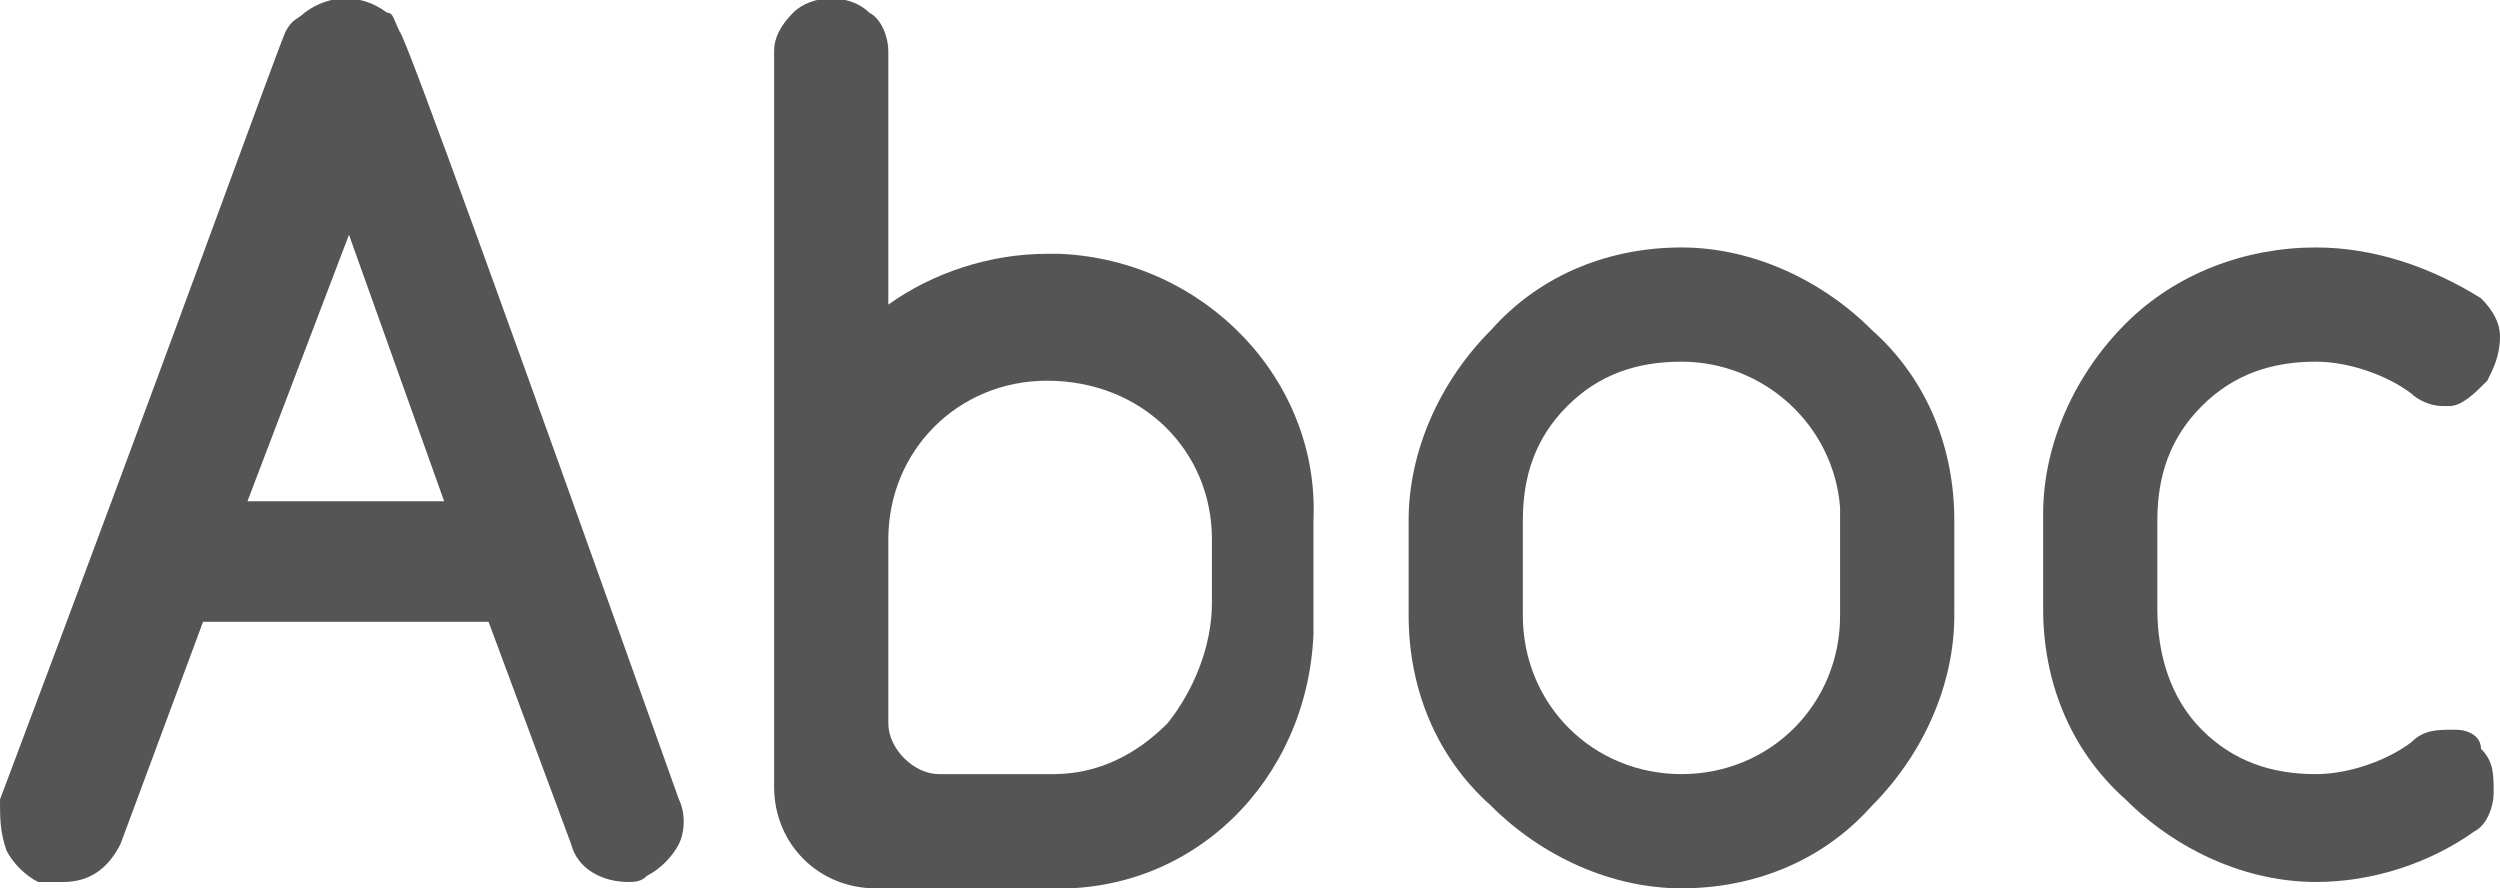 <?xml version="1.0" encoding="utf-8"?>
<!-- Generator: Adobe Illustrator 27.8.1, SVG Export Plug-In . SVG Version: 6.00 Build 0)  -->
<svg version="1.1" id="レイヤー_1" xmlns="http://www.w3.org/2000/svg" xmlns:xlink="http://www.w3.org/1999/xlink" x="0px"
	 y="0px" viewBox="0 0 39.4 14" style="enable-background:new 0 0 39.4 14;" xml:space="preserve">
<style type="text/css">
	.st0{fill:#555555;}
</style>
<g id="レイヤー_2_00000180364431623426914120000011459902662251319962_">
	<g id="レイヤー_1-2">
		<path class="st0" d="M6.3,0.5L6.3,0.5C6.2,0.3,6.2,0.2,6.1,0.2c-0.4-0.3-0.9-0.3-1.3,0C4.7,0.3,4.6,0.3,4.5,0.5S2.6,5.7,0,12.6
			c0,0.3,0,0.5,0.1,0.8c0.1,0.2,0.3,0.4,0.5,0.5H1c0.4,0,0.7-0.2,0.9-0.6l1.3-3.5h4.5L9,13.3c0.1,0.4,0.5,0.6,0.9,0.6
			c0.1,0,0.2,0,0.3-0.1c0.2-0.1,0.4-0.3,0.5-0.5c0.1-0.2,0.1-0.5,0-0.7C8.1,5.3,6.4,0.6,6.3,0.5 M7,7.9H3.9l1.6-4.2L7,7.9z"/>
		<path class="st0" d="M26.5,3.9c-1.1,0-2.2,0.4-3,1.3c-0.8,0.8-1.3,1.9-1.3,3v1.5c0,1.1,0.4,2.2,1.3,3c0.8,0.8,1.9,1.3,3,1.3l0,0
			c1.1,0,2.2-0.4,3-1.3c0.8-0.8,1.3-1.9,1.3-3V8.2c0-1.1-0.4-2.2-1.3-3C28.7,4.4,27.6,3.9,26.5,3.9 M26.5,5.7L26.5,5.7
			C27.8,5.7,28.9,6.7,29,8c0,0.1,0,0.2,0,0.2v1.5c0,1.4-1.1,2.5-2.5,2.5S24,11.1,24,9.7V8.2c0-0.7,0.2-1.3,0.7-1.8
			C25.2,5.9,25.8,5.7,26.5,5.7"/>
		<path class="st0" d="M16.5,4c-0.9,0-1.8,0.3-2.5,0.8v-4c0-0.2-0.1-0.5-0.3-0.6c-0.3-0.3-0.9-0.3-1.2,0c-0.2,0.2-0.3,0.4-0.3,0.6
			v11.6c0,0.9,0.7,1.6,1.6,1.6c0,0,0,0,0,0h2.7c2.3,0.1,4.1-1.7,4.2-4c0-0.1,0-0.1,0-0.2V8.2C20.8,6,19,4.1,16.7,4
			C16.6,4,16.6,4,16.5,4 M19.1,8.5v1c0,0.7-0.3,1.4-0.7,1.9c-0.5,0.5-1.1,0.8-1.8,0.8h-1.8c-0.4,0-0.8-0.4-0.8-0.8V8.5
			C14,7.1,15.1,6,16.5,6C18,6,19.1,7.1,19.1,8.5"/>
		<path class="st0" d="M38.7,11.5c-0.3,0-0.5,0-0.7,0.2c-0.4,0.3-1,0.5-1.5,0.5c-0.7,0-1.3-0.2-1.8-0.7C34.2,11,34,10.3,34,9.6V8.2
			c0-0.7,0.2-1.3,0.7-1.8c0.5-0.5,1.1-0.7,1.8-0.7c0.5,0,1.1,0.2,1.5,0.5c0.1,0.1,0.3,0.2,0.5,0.2h0.1c0.2,0,0.4-0.2,0.6-0.4
			c0.1-0.2,0.2-0.4,0.2-0.7c0-0.2-0.1-0.4-0.3-0.6c-0.8-0.5-1.7-0.8-2.6-0.8c-1.1,0-2.2,0.4-3,1.2c-0.8,0.8-1.3,1.9-1.3,3v1.5
			c0,1.1,0.4,2.2,1.3,3c0.8,0.8,1.9,1.3,3,1.3l0,0c0.9,0,1.8-0.3,2.5-0.8c0.2-0.1,0.3-0.4,0.3-0.6c0-0.3,0-0.5-0.2-0.7
			C39.1,11.6,38.9,11.5,38.7,11.5"/>
	</g>
</g>
</svg>
